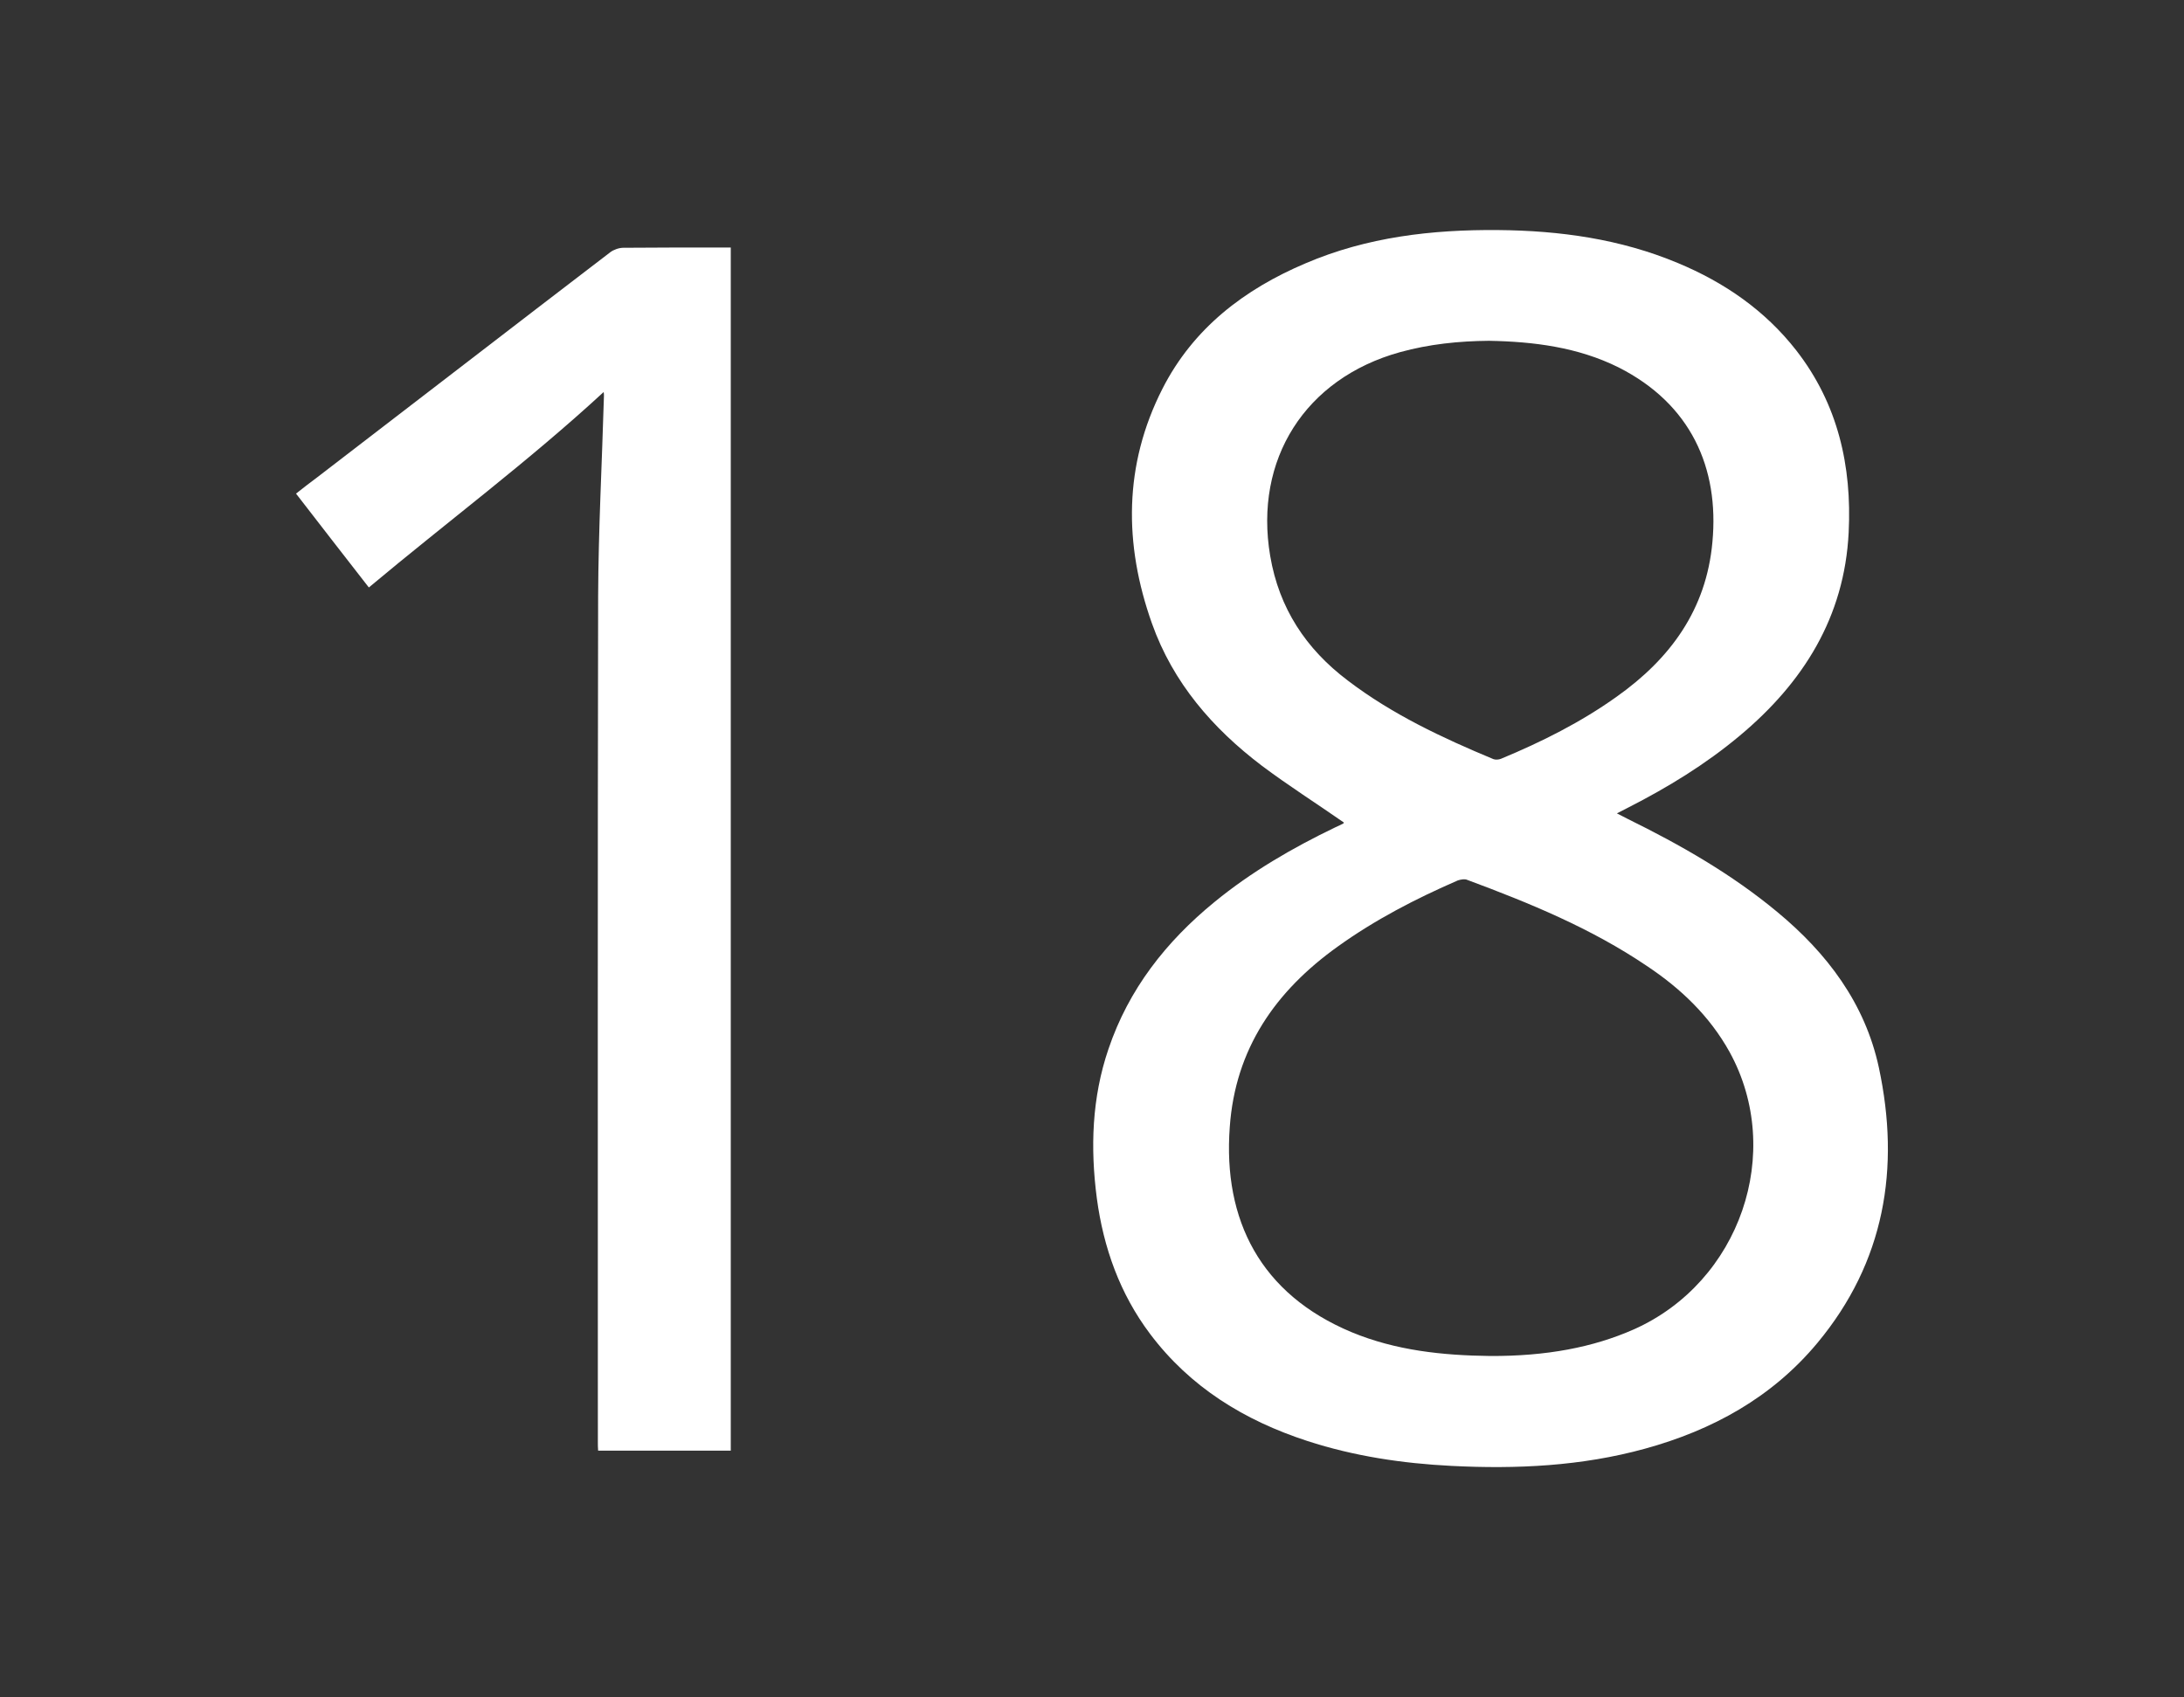 <?xml version="1.0" encoding="utf-8"?>
<!-- Generator: Adobe Illustrator 19.2.0, SVG Export Plug-In . SVG Version: 6.00 Build 0)  -->
<svg version="1.1" id="Layer_1" xmlns="http://www.w3.org/2000/svg" xmlns:xlink="http://www.w3.org/1999/xlink" x="0px" y="0px"
	 viewBox="0 0 788.7 613" style="enable-background:new 0 0 788.7 613;" xml:space="preserve">
<rect x="0" y="0" width="788.7" height="613" fill="#333333" stroke="none"/>
<style type="text/css">
	.st0{fill:#FFFFFF;}
</style>
<path class="st0" d="M485.3,297.1c-9.9-6.9-20-13.3-29.6-20.5c-17.8-13.5-32.1-30-39.7-51.4c-10.2-28.7-10.2-57.3,3.8-84.8
	c11.1-21.8,29.5-35.9,51.7-45.3c22.2-9.5,45.6-12.2,69.5-12c22.3,0.2,44.1,3.2,64.9,11.9c16.8,7,31.5,17.1,42.8,31.6
	c15,19.3,20.1,41.7,18.9,65.7c-1.5,30.6-16.4,54.3-39.4,73.5c-12.3,10.3-25.9,18.6-40.2,25.9c-1.2,0.6-2.4,1.2-4.1,2.1
	c1.5,0.8,2.8,1.4,3.9,2c19.1,9.4,37.5,19.9,54,33.6c18,14.9,31.7,33,36.7,56.2c7.8,36.4,2.1,70.3-22.2,99.5
	c-16.4,19.7-37.9,31.5-62.3,38.2c-22.9,6.3-46.3,7.4-69.9,6.2c-17.7-0.9-35.1-3.5-52-9c-22.7-7.4-42.3-19.4-56.8-38.7
	c-10.9-14.5-16.8-31.1-19.2-48.9c-2.4-18.3-1.8-36.4,4.2-54c7.3-21.6,20.8-38.8,38.3-53.1c13.3-10.9,28.1-19.5,43.7-27
	c0.9-0.4,2-0.9,2.9-1.4C485.2,297.3,485.3,297,485.3,297.1z M538.1,489.8c20.3,0.1,37.2-3.1,51.9-9.6c38.4-17.1,54.5-64,34.6-100.2
	c-7.2-13-17.7-23-29.9-31.1c-20.1-13.6-42.3-22.7-64.9-31.1c-0.9-0.4-2.3-0.1-3.3,0.2c-15.2,6.6-29.9,14.2-43.4,23.9
	c-22.5,16.1-37,36.9-39,65.2c-2.5,33.7,11.2,60.4,44,74.1C504,487.8,520.9,489.6,538.1,489.8z M537.7,123.1
	c-10.9,0.1-21.6,1.2-32.1,4.1c-34.3,9.5-52.8,38.8-46.9,73.6c3.2,18.9,12.9,33.6,28,45c16,12.2,34.1,20.7,52.6,28.4
	c0.8,0.3,1.9,0.2,2.7-0.1c14.7-6.1,28.9-13.2,41.9-22.5c19.3-13.7,32.3-31.4,34.5-55.8c2.5-26.8-7.8-49.9-33.9-63.1
	C569.8,125.4,553.9,123.4,537.7,123.1z"/>
<path class="st0" d="M218,141.6c-27.2,25.1-56.5,46.9-84.8,70.6c-8.8-11.3-17.5-22.5-26.3-33.9c2.7-2.1,5.2-4.1,7.8-6
	c35.2-27,70.4-54.2,105.7-81.2c1.2-0.9,3.1-1.6,4.7-1.6c11.9-0.1,23.8-0.1,35.7-0.1c0.9,0,1.9,0,3.1,0c0,145,0,289.7,0,434.6
	c-15.9,0-31.8,0-47.9,0c-0.1-1.1-0.1-2.1-0.1-3.1c0-101.8-0.1-203.6,0.1-305.4c0.1-24.2,1.4-48.3,2.1-72.5
	C218.1,142.5,218.1,142.2,218,141.6z"/>
</svg>
